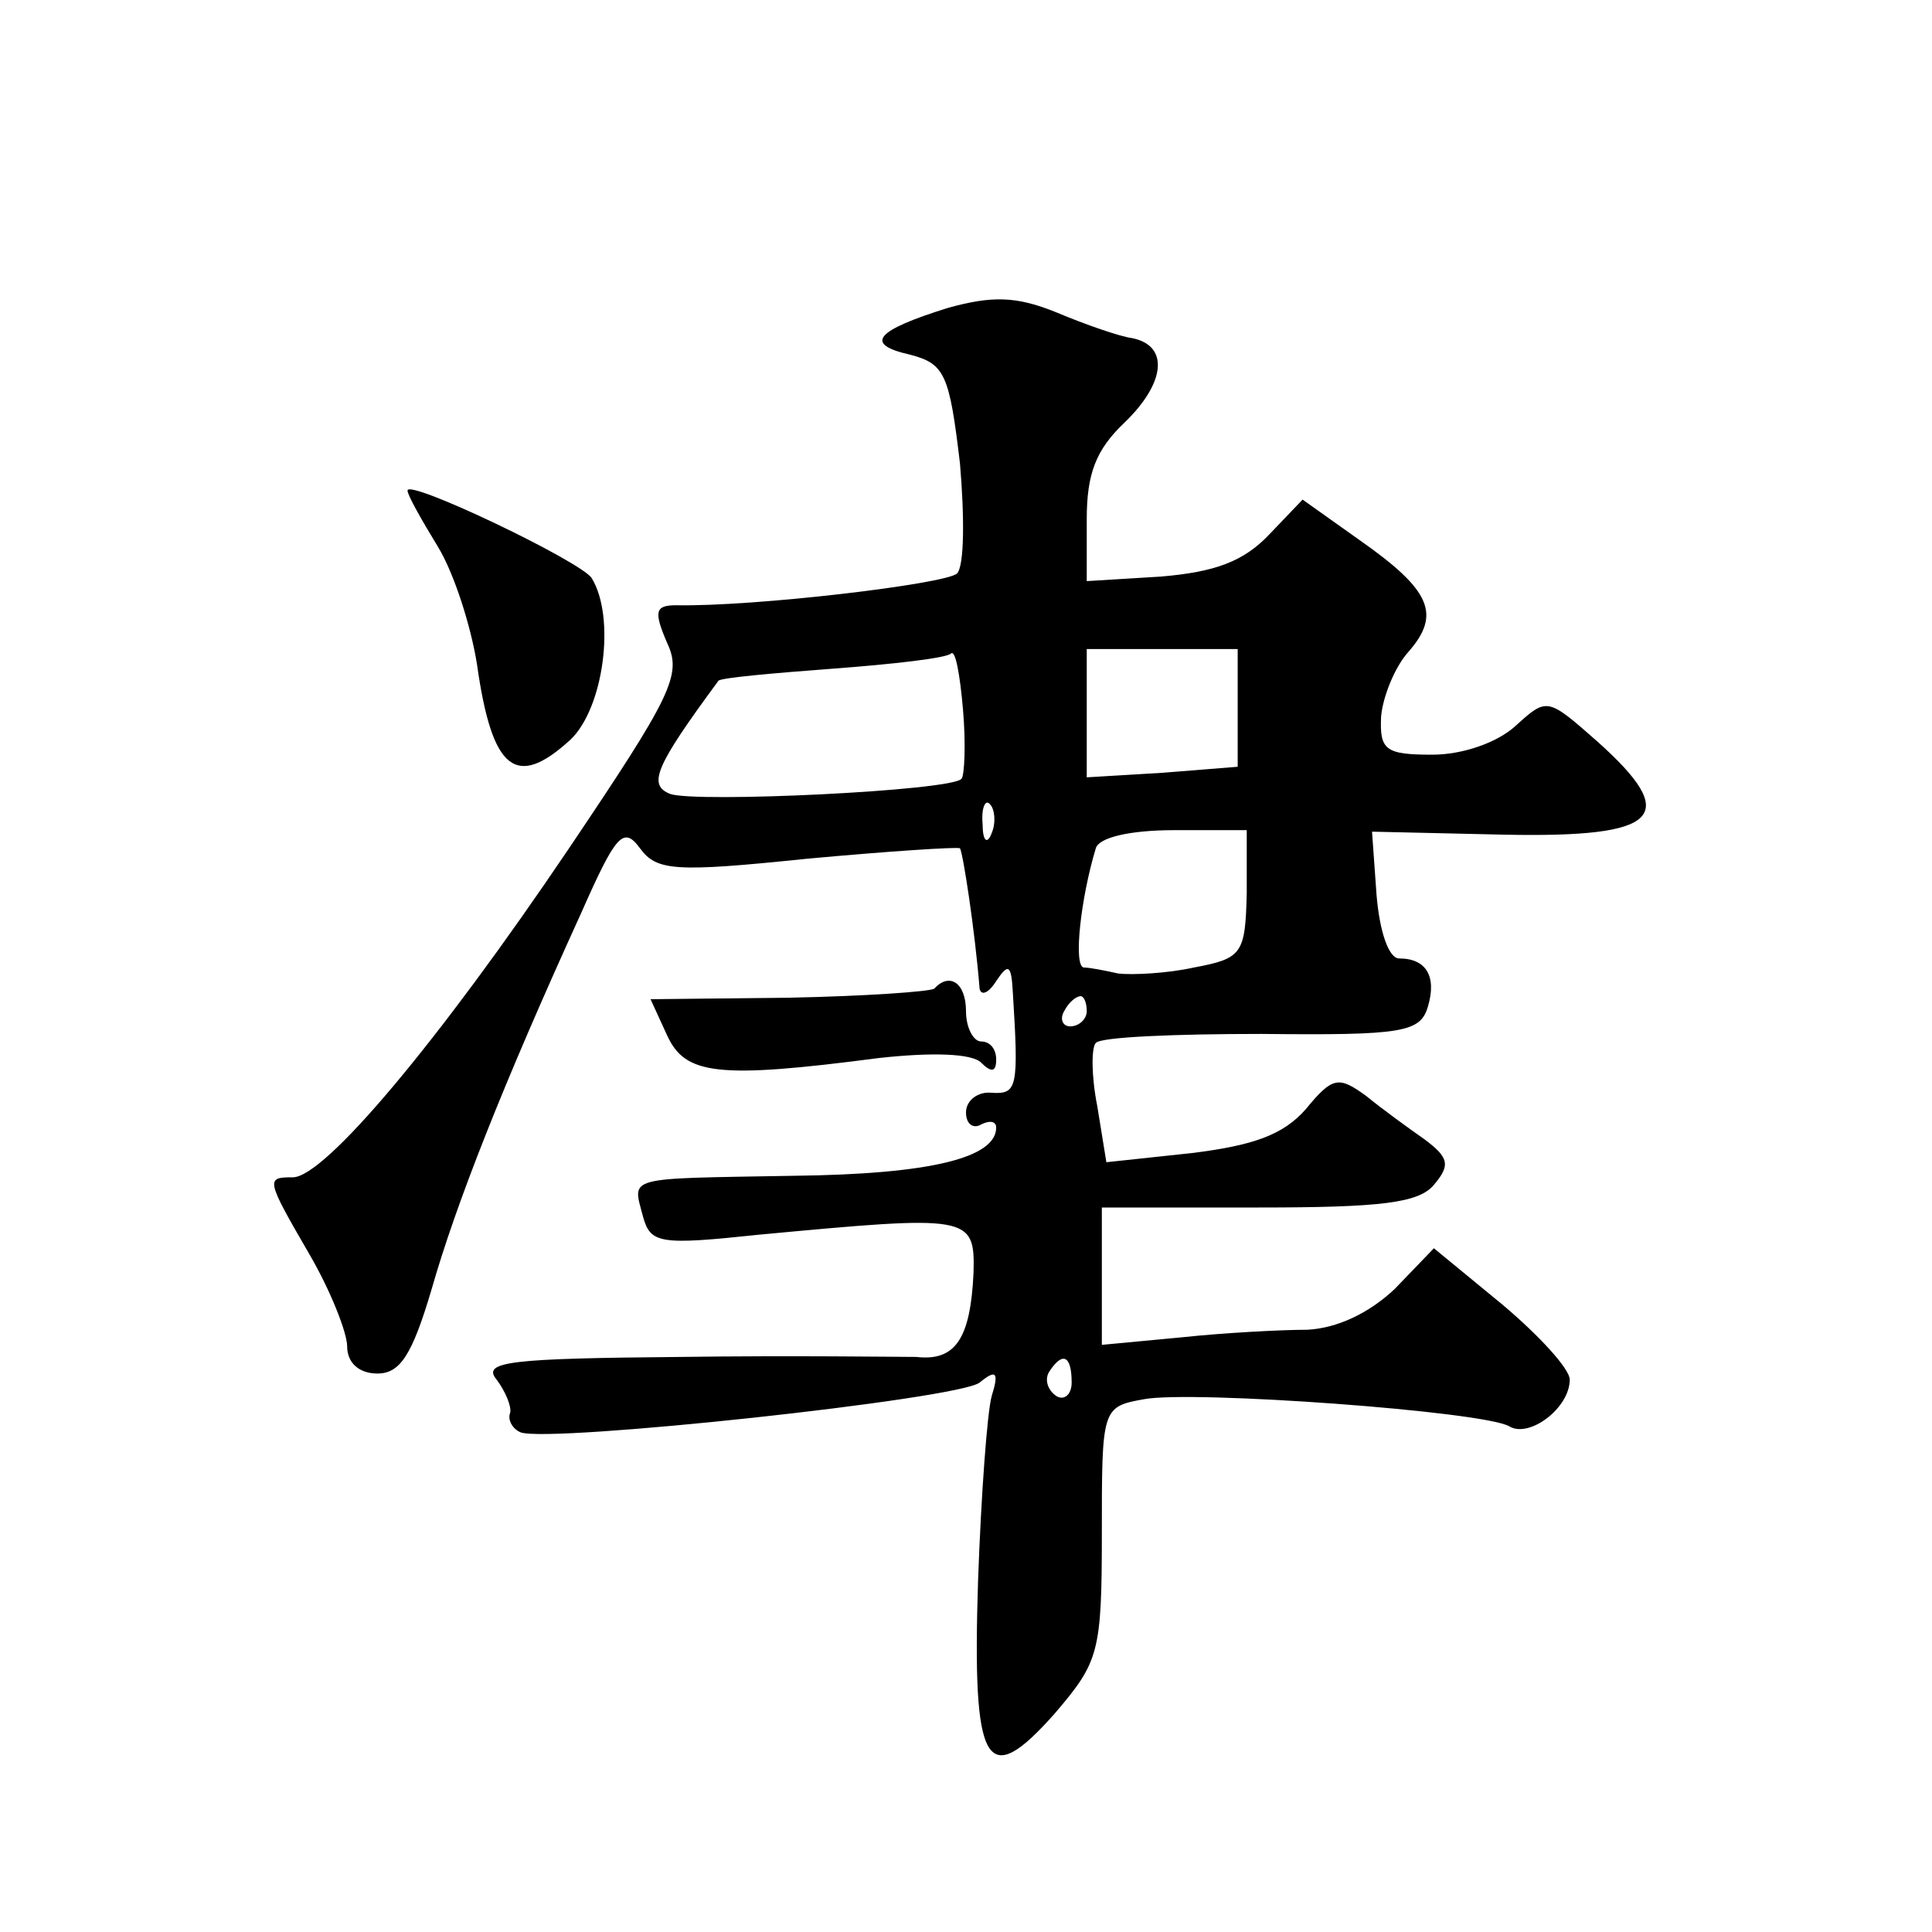 <?xml version="1.0" standalone="no"?>
<!DOCTYPE svg PUBLIC "-//W3C//DTD SVG 20010904//EN"
 "http://www.w3.org/TR/2001/REC-SVG-20010904/DTD/svg10.dtd">
<svg version="1.0" xmlns="http://www.w3.org/2000/svg"
 width="128pt" height="128pt" viewBox="0 0 128 128"
 preserveAspectRatio="xMidYMid meet">
<g transform="translate(0,128) scale(0.1,-0.1)"
fill="#0" stroke="none">
<path d="M628 1076 c-48 -15 -56 -24 -25 -31 23 -6 26 -13 33 -72 3 -35 3 -68 -2
-73 -8 -7 -134 -22 -186 -21 -14 0 -15 -4 -6 -25 10 -21 3 -35 -65 -136 -87 -129
-162 -218 -183 -218 -18 0 -18 -1 11 -51 14 -24 25 -52 25 -61 0 -11 8 -18 20 -18
15 0 23 12 36 56 16 56 47 135 99 249 23 52 28 58 39 43 11 -15 23 -16 110 -7 54
5 100 8 102 7 2 -3 10 -55 13 -93 1 -5 6 -3 11 5 8 12 10 11 11 -7 4 -64 3 -68
-14 -67 -9 1 -17 -5 -17 -13 0 -8 5 -11 10 -8 6 3 10 2 10 -2 0 -20 -43 -31 -135
-32 -112 -2 -106 0 -99 -27 5 -18 11 -19 77 -12 139 13 143 13 142 -25 -2 -44 -12
-59 -38 -56 -12 0 -82 1 -156 0 -113 -1 -132 -3 -122 -15 6 -8 10 -18 9 -22 -2
-5 2 -11 7 -13 20 -7 290 22 304 33 11 9 13 7 8 -9 -3 -11 -7 -66 -9 -122 -4 -124
5 -140 51 -88 29 34 31 40 31 119 0 83 0 84 28 89 32 6 225 -8 242 -18 13 -8 40
12 40 31 0 7 -20 29 -45 50 l-45 37 -26 -27 c-17 -16 -38 -26 -58 -27 -17 0 -55
-2 -83 -5 l-53 -5 0 45 0 46 104 0 c81 0 106 3 116 15 11 13 10 18 -6 30 -10 7
-28 20 -39 29 -18 13 -22 13 -40 -9 -15 -17 -35 -24 -76 -29 l-56 -6 -6 37 c-4
20 -4 39 -1 42 3 4 53 6 110 6 93 -1 105 1 110 18 6 20 -1 32 -19 32 -7 0 -13 18
-15 42 l-3 42 88 -2 c103 -2 117 12 61 62 -33 29 -33 29 -54 10 -12 -11 -35 -19
-55 -19 -31 0 -35 3 -34 25 1 13 9 33 18 43 22 25 15 41 -32 74 l-38 27 -22 -23
c-17 -18 -36 -25 -72 -28 l-49 -3 0 41 c0 30 6 46 25 64 27 26 30 51 5 56 -8 1
-31 9 -50 17 -27 11 -43 11 -72 3z m9 -312 c-7 -8 -176 -16 -193 -10 -15 6 -10
18 32 75 2 2 36 5 76 8 40 3 75 7 78 10 3 3 6 -14 8 -37 2 -23 1 -44 -1 -46z m183
47 l0 -39 -50 -4 -50 -3 0 43 0 42 50 0 50 0 0 -39z m-163 -83 c-3 -8 -6 -5 -6
6 -1 11 2 17 5 13 3 -3 4 -12 1 -19z m169 -40 c-1 -40 -3 -43 -35 -49 -18 -4 -41
-5 -50 -4 -9 2 -19 4 -23 4 -7 1 -2 46 8 79 2 7 22 12 52 12 l48 0 0 -42z m-106
-78 c0 -5 -5 -10 -11 -10 -5 0 -7 5 -4 10 3 6 8 10 11 10 2 0 4 -4 4 -10z m-10
-246 c0 -8 -5 -12 -10 -9 -6 4 -8 11 -5 16 9 14 15 11 15 -7z M270 955 c0 -3 9
-19 20 -37 11 -18 22 -53 26 -78 10 -71 26 -83 62 -50 22 21 30 81 14 107 -7 11
-122 66 -122 58z M619 625 c-3 -2 -46 -5 -96 -6 l-92 -1 11 -24 c12 -26 33 -29
140 -15 36 4 62 3 68 -3 7 -7 10 -6 10 2 0 7 -4 12 -10 12 -5 0 -10 9 -10 20 0
19 -11 26 -21 15z"/>
</g>
</svg>
